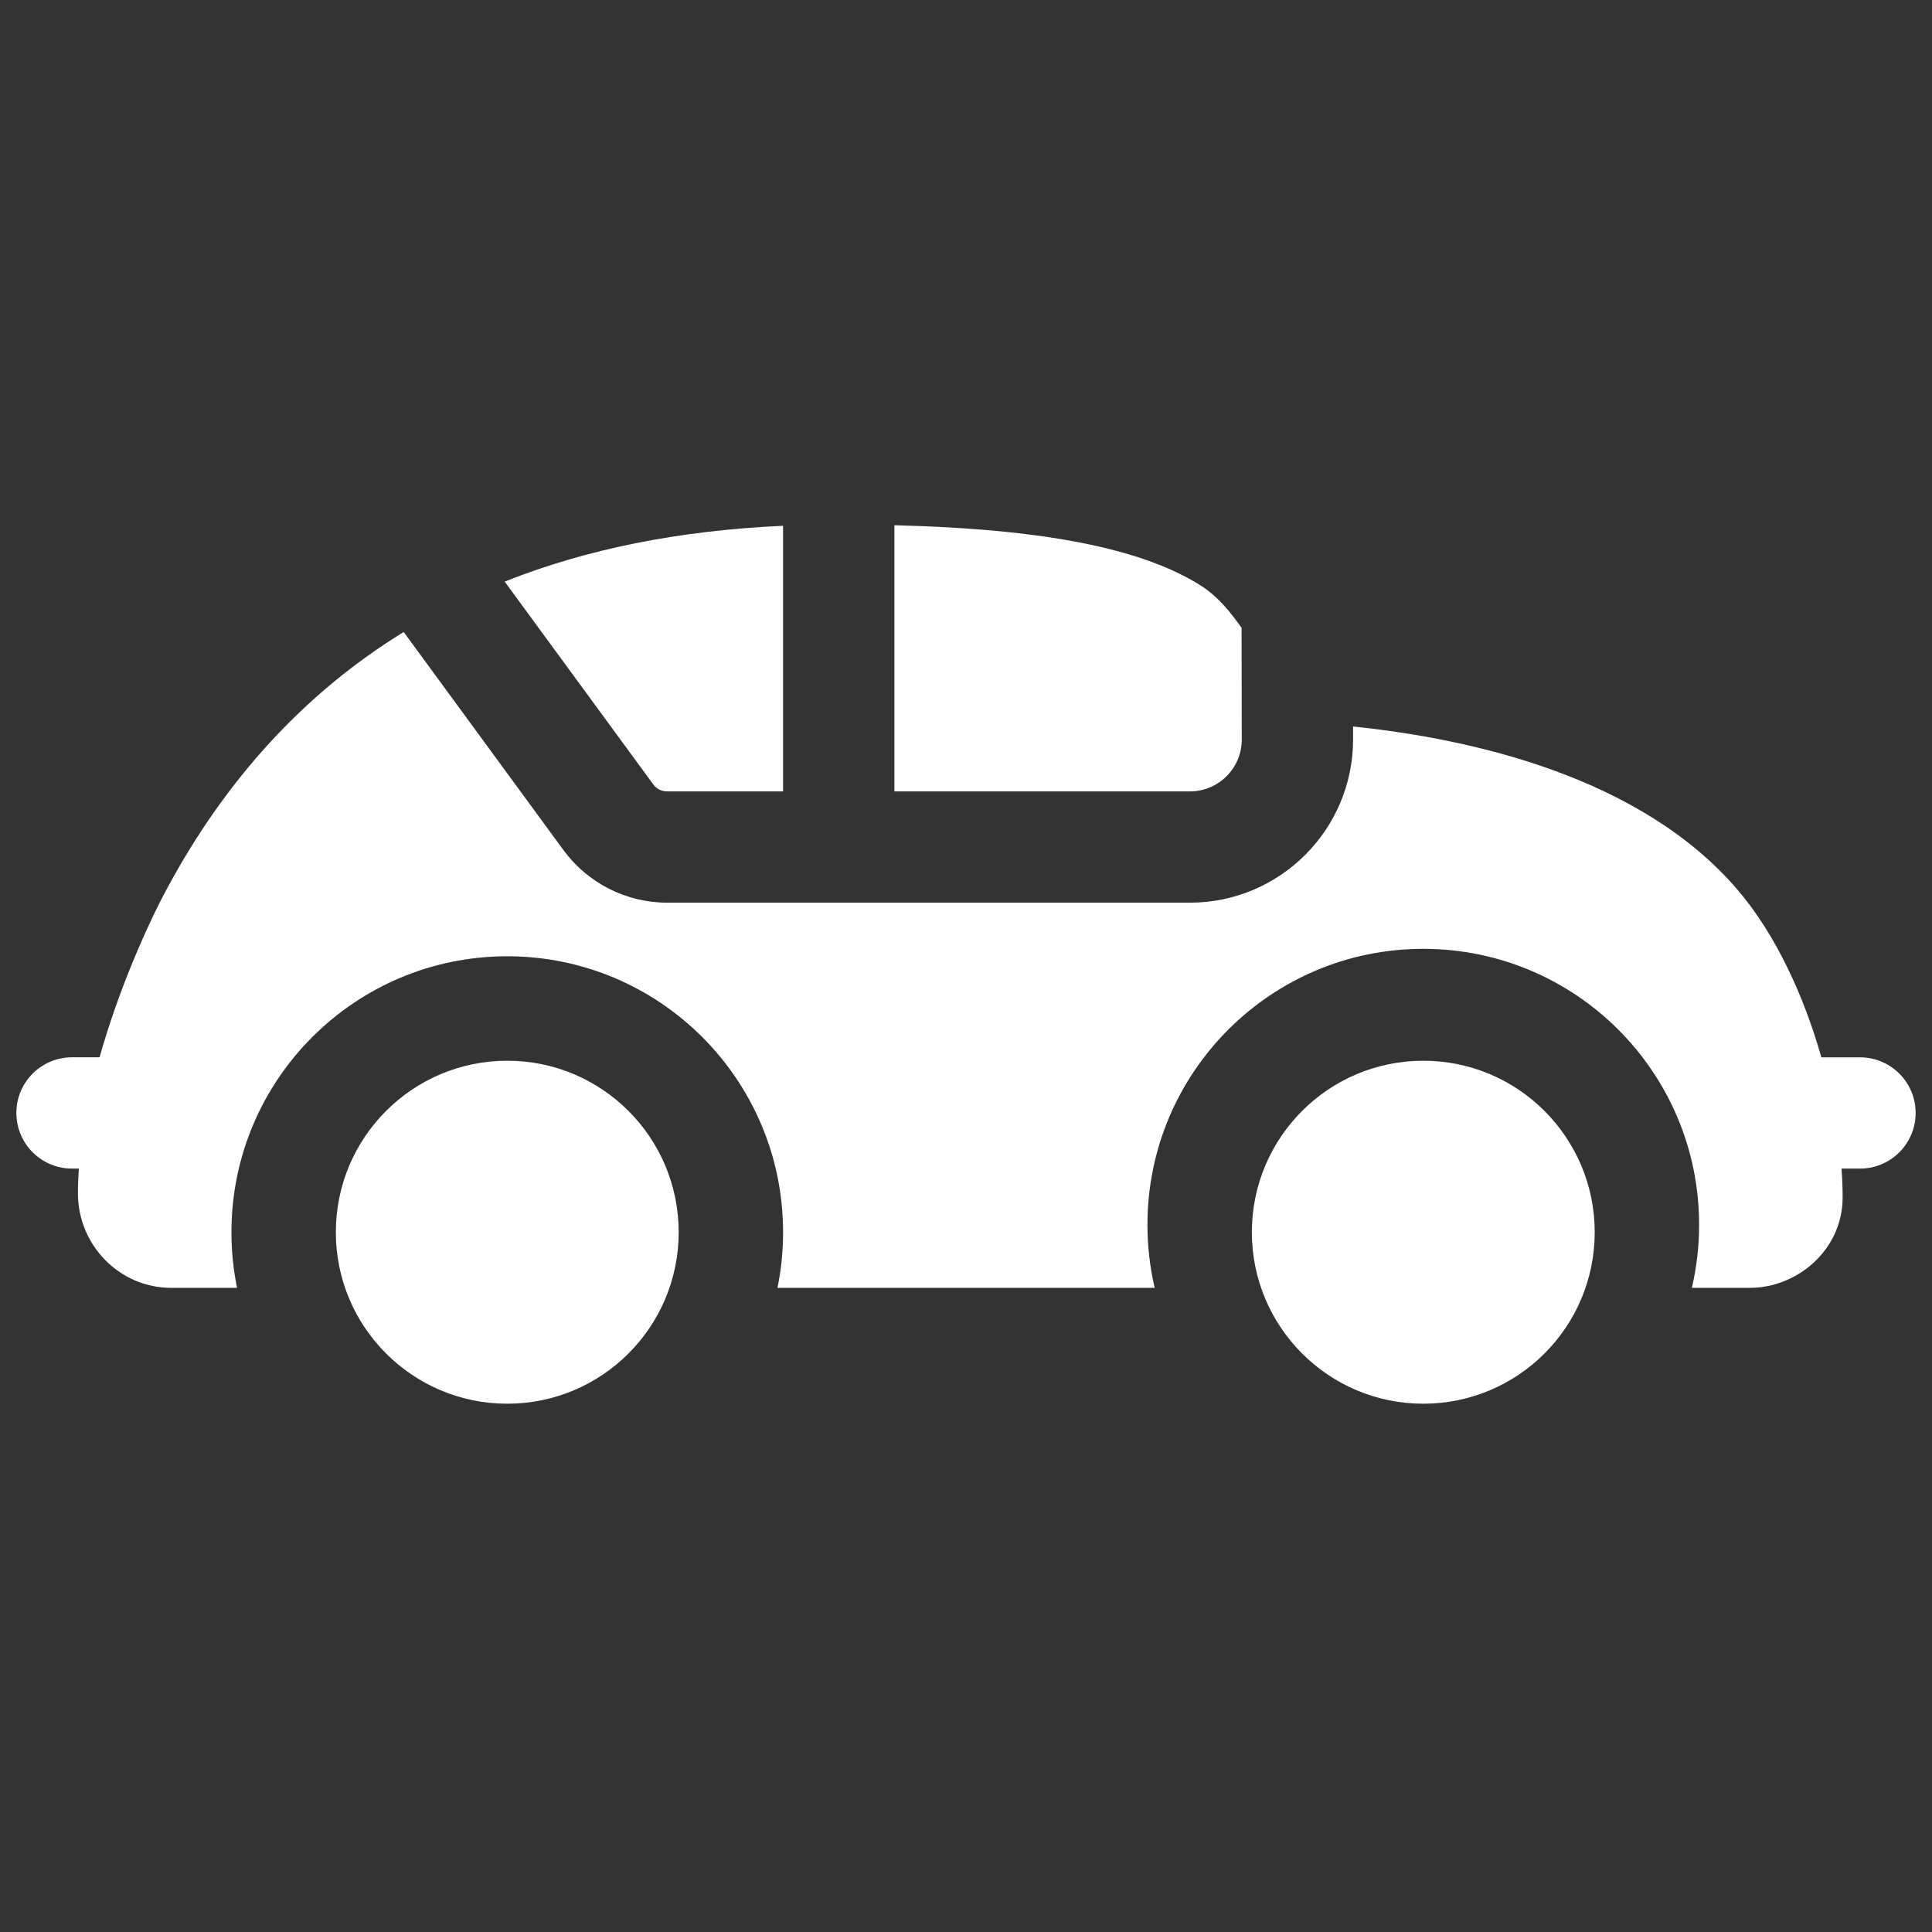 <svg width="59" height="59" viewBox="0 0 59 59" fill="none" xmlns="http://www.w3.org/2000/svg">
<rect x="0" y="0" width="59" height="59" fill="#333333" stroke="none"/>
<g clip-path="url(#clip0_36_200)">
<path d="M56.801 32.289H55.621C55.087 30.41 54.228 28.535 53.061 27.171C50.111 23.723 44.959 22.563 41.32 22.186L41.321 22.581C41.321 25.331 39.086 27.566 36.339 27.566H20.369C19.129 27.566 17.949 26.969 17.214 25.97L12.328 19.3C9.324 21.147 6.891 23.789 5.079 27.176C4.477 28.302 3.625 30.217 3.04 32.288H2.199C1.261 32.288 0.5 33.049 0.5 33.987C0.5 34.926 1.261 35.687 2.199 35.687H2.408C2.39 35.941 2.38 36.193 2.38 36.44C2.38 38.033 3.658 39.329 5.228 39.329H7.239C7.127 38.78 7.068 38.212 7.068 37.63C7.068 32.976 10.839 29.203 15.491 29.203C20.143 29.203 23.914 32.976 23.914 37.63C23.914 38.212 23.855 38.78 23.743 39.329H35.262C35.118 38.71 35.041 38.065 35.041 37.403C35.041 32.749 38.812 28.976 43.465 28.976C48.117 28.976 51.888 32.749 51.888 37.403C51.888 38.065 51.811 38.71 51.666 39.329H53.433C54.898 39.329 56.271 38.158 56.271 36.567C56.271 36.286 56.26 35.992 56.237 35.687H56.801C57.739 35.687 58.5 34.926 58.5 33.988C58.5 33.049 57.739 32.289 56.801 32.289Z" fill="white"/>
<path d="M20.726 37.63C20.726 34.737 18.383 32.393 15.491 32.393C12.6 32.393 10.256 34.737 10.256 37.63C10.256 40.522 12.6 42.867 15.491 42.867C18.383 42.867 20.726 40.522 20.726 37.63Z" fill="white"/>
<path d="M48.7 37.63C48.7 34.737 46.356 32.393 43.465 32.393C40.573 32.393 38.23 34.737 38.23 37.63C38.23 40.522 40.573 42.867 43.465 42.867C46.356 42.867 48.7 40.522 48.7 37.63Z" fill="white"/>
<path d="M37.922 22.584L37.916 19.173C37.345 18.361 36.95 18.053 36.609 17.844C34.802 16.733 31.825 16.152 27.313 16.04V24.168H36.339C37.212 24.168 37.922 23.457 37.922 22.584Z" fill="white"/>
<path d="M20.369 24.168H23.914V16.057C20.725 16.202 17.919 16.764 15.412 17.761L19.953 23.959C20.049 24.089 20.205 24.168 20.369 24.168Z" fill="white"/>
</g>
<defs>
<clipPath id="clip0_36_200">
<rect width="58" height="58" fill="white" transform="translate(0.5 0.407)"/>
</clipPath>
</defs>
</svg>
